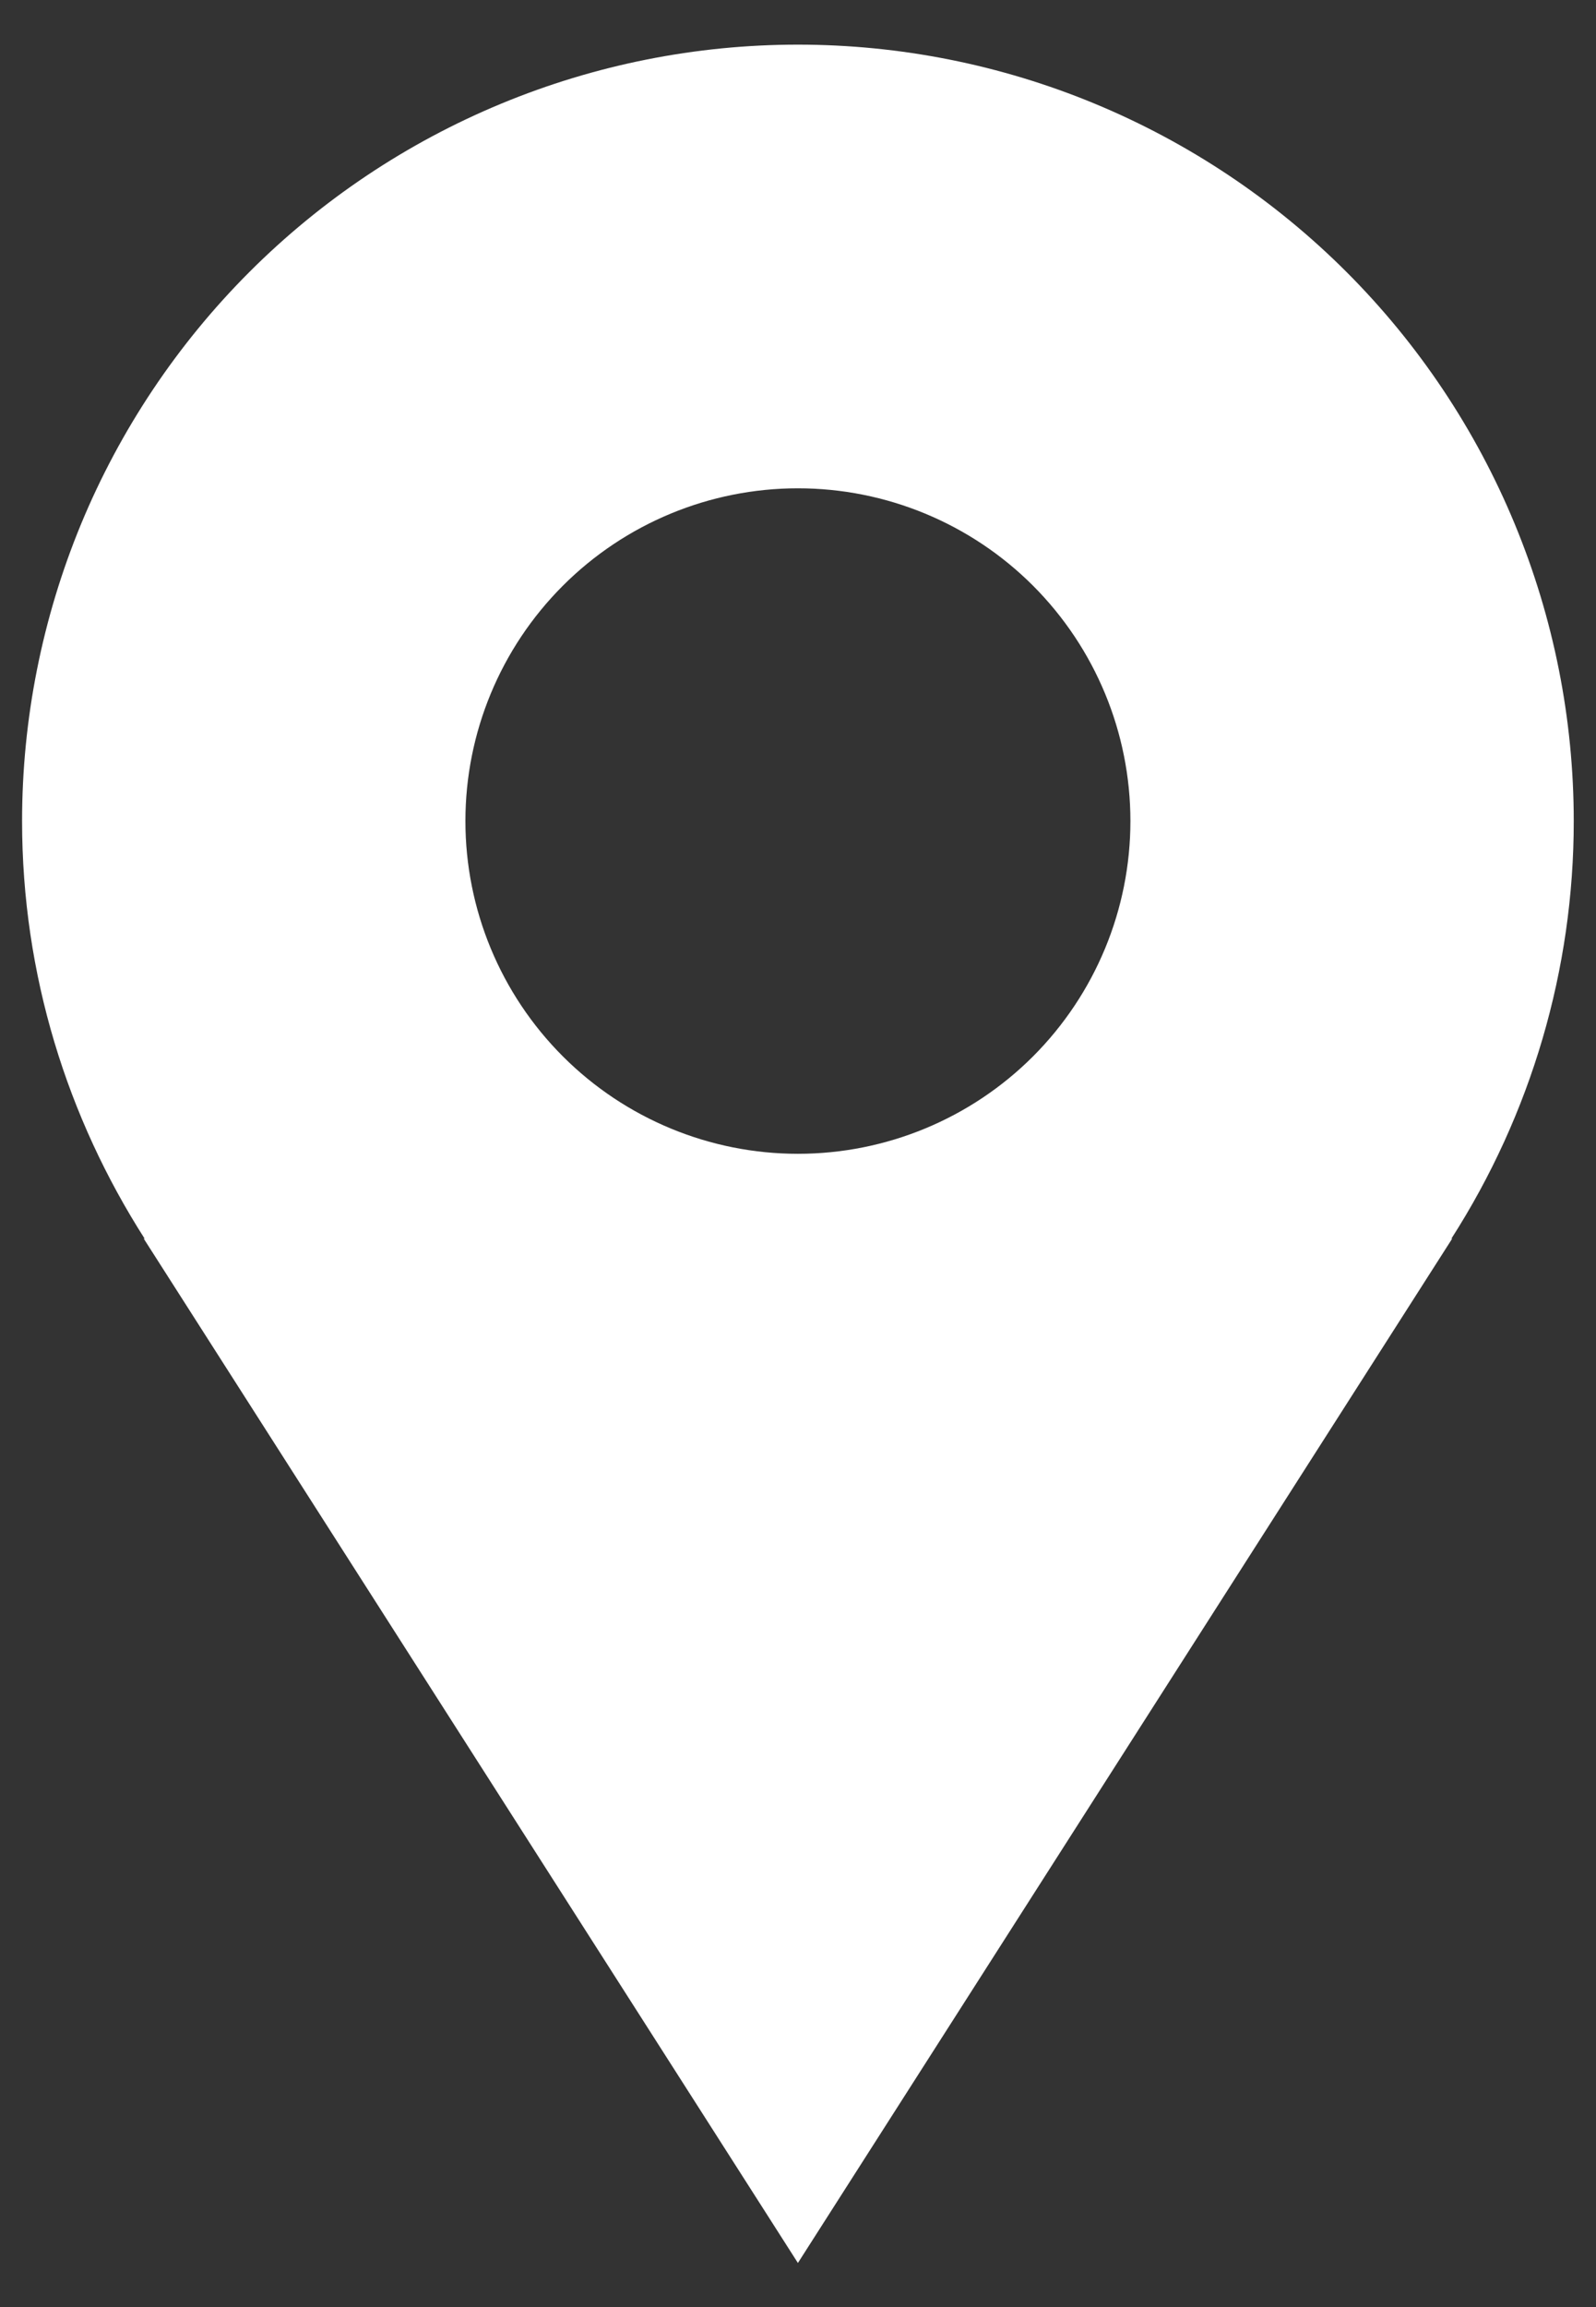 <svg width="18" height="26" viewBox="0 0 18 26" fill="none" xmlns="http://www.w3.org/2000/svg">
<rect x="0" y="0" width="18" height="26" fill="#333333" stroke="none"/>
<path d="M17.749 9.253C17.749 8.104 17.523 6.966 17.083 5.904C16.644 4.843 15.999 3.878 15.187 3.066C14.374 2.253 13.409 1.609 12.348 1.169C11.286 0.729 10.149 0.503 8.999 0.503C7.85 0.503 6.713 0.729 5.651 1.169C4.589 1.609 3.625 2.253 2.812 3.066C2 3.878 1.355 4.843 0.915 5.904C0.476 6.966 0.249 8.104 0.249 9.253C0.249 10.987 0.761 12.599 1.631 13.959H1.621L8.999 25.503L16.378 13.959H16.369C17.27 12.555 17.75 10.921 17.749 9.253ZM8.999 13.003C8.005 13.003 7.051 12.608 6.348 11.905C5.644 11.201 5.249 10.248 5.249 9.253C5.249 8.258 5.644 7.305 6.348 6.601C7.051 5.898 8.005 5.503 8.999 5.503C9.994 5.503 10.948 5.898 11.651 6.601C12.354 7.305 12.749 8.258 12.749 9.253C12.749 10.248 12.354 11.201 11.651 11.905C10.948 12.608 9.994 13.003 8.999 13.003Z" fill="white"/>
</svg>
